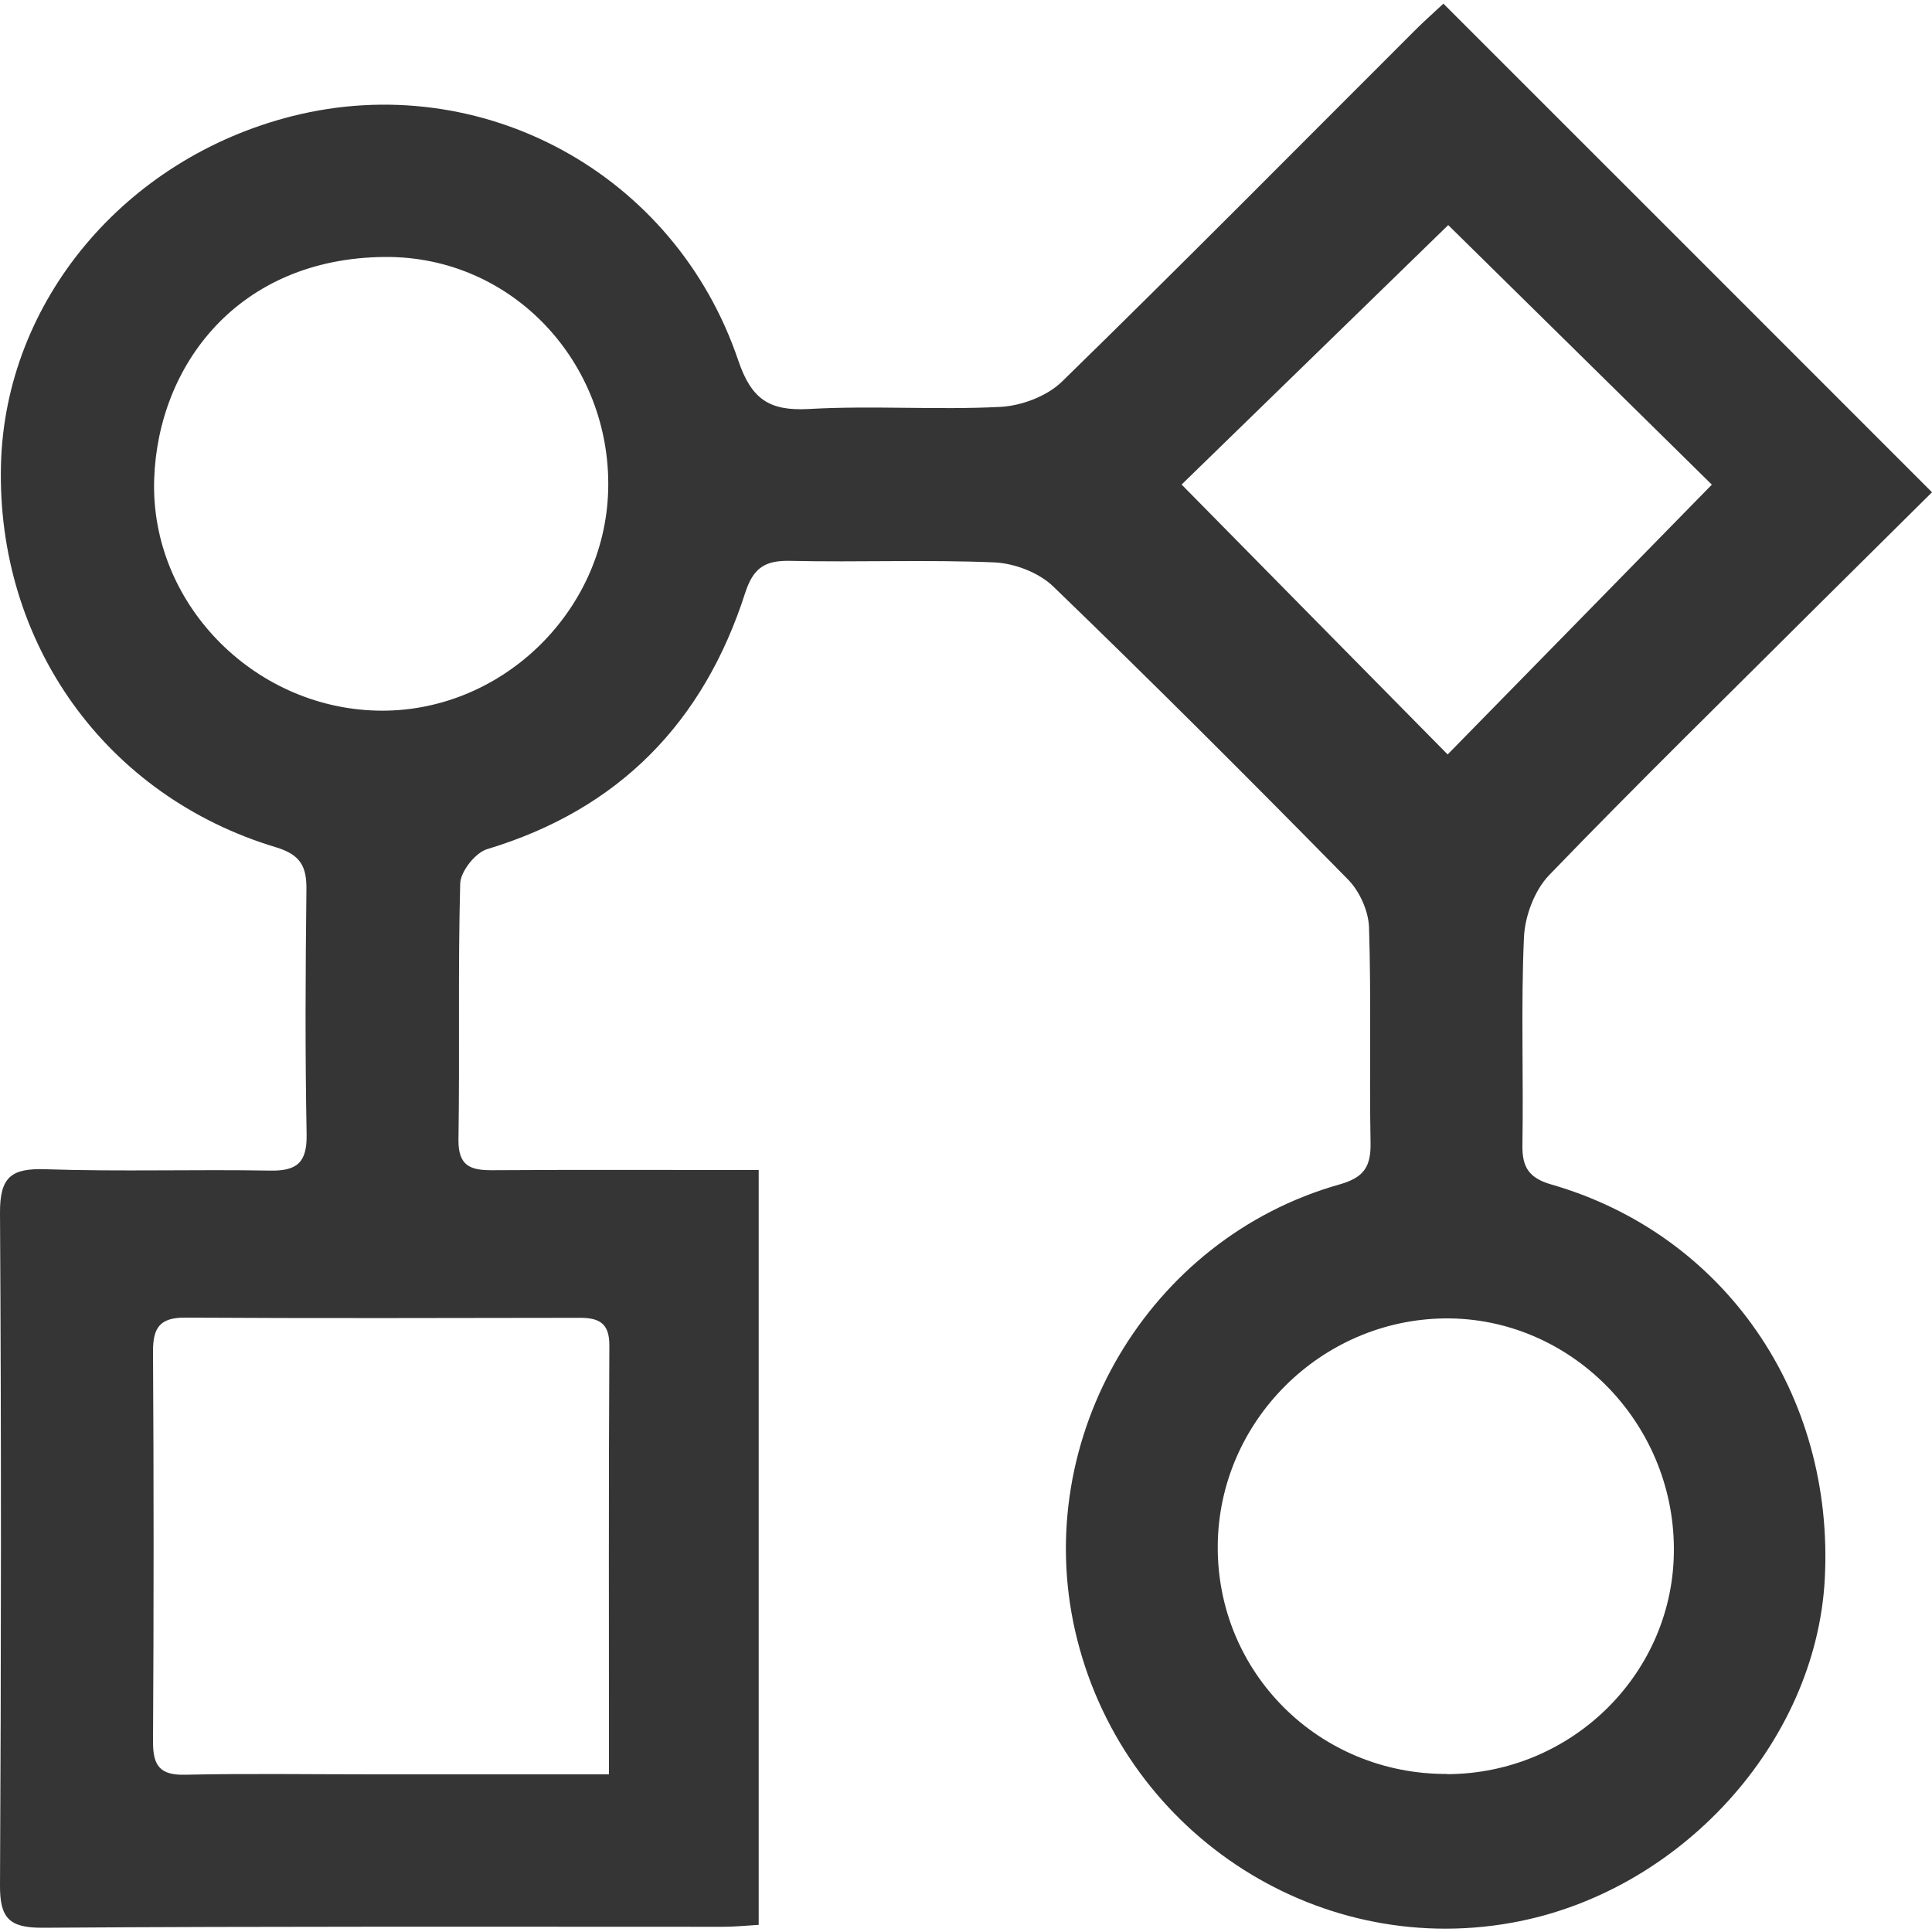 <?xml version="1.0" encoding="UTF-8"?>
<svg id="Layer_1" data-name="Layer 1" xmlns="http://www.w3.org/2000/svg" viewBox="0 0 100 100">
  <defs>
    <style>
      .cls-1 {
        fill: #353535;
      }
    </style>
  </defs>
  <path class="cls-1" d="M74.71.19c8.45,8.44,16.77,16.77,25.29,25.29-1.9,1.89-3.85,3.81-5.79,5.74-4.69,4.68-9.43,9.31-14.03,14.08-.75.78-1.25,2.11-1.3,3.21-.16,3.58-.02,7.18-.08,10.76-.02,1.17.36,1.71,1.5,2.04,8.96,2.58,14.66,10.85,14.15,20.43-.46,8.49-7.5,16.22-16.2,17.78-10.28,1.85-20.25-4.82-22.6-15.1-2.28-10,3.78-20.31,13.67-23.11,1.24-.35,1.64-.88,1.62-2.14-.07-3.73.04-7.45-.08-11.18-.03-.84-.49-1.86-1.08-2.46-5.03-5.12-10.1-10.19-15.26-15.17-.74-.72-2-1.2-3.04-1.25-3.51-.15-7.04,0-10.56-.08-1.3-.03-1.92.33-2.35,1.66-2.15,6.69-6.52,11.2-13.35,13.26-.61.18-1.38,1.15-1.4,1.78-.12,4.42-.02,8.83-.09,13.25-.02,1.38.63,1.6,1.77,1.59,4.54-.03,9.08-.01,13.77-.01v39.07c-.65.04-1.25.1-1.85.1-11.73,0-23.47-.03-35.2.05-1.74.01-2.23-.49-2.22-2.2.06-11.6.07-23.19,0-34.79-.01-1.88.58-2.33,2.37-2.27,3.86.13,7.73,0,11.59.07,1.42.03,1.94-.42,1.91-1.89-.08-4.21-.06-8.42-.01-12.63.02-1.19-.28-1.82-1.56-2.21C5.47,41.21-.18,33.3.05,24.06.26,15.6,6.45,8.2,15.13,6.01c9.77-2.46,19.79,2.93,23.08,12.64.68,2.01,1.6,2.63,3.65,2.52,3.3-.19,6.63.06,9.93-.11,1.1-.06,2.42-.56,3.19-1.32,6.17-6.02,12.24-12.16,18.34-18.25.43-.43.9-.84,1.39-1.3h0ZM31.52,91.84c0-7.63-.02-14.93.02-22.22,0-1.13-.53-1.41-1.52-1.41-6.82.01-13.64.03-20.46-.01-1.29,0-1.64.53-1.64,1.73.04,6.75.04,13.5,0,20.25,0,1.23.38,1.71,1.66,1.68,3.23-.07,6.48-.02,9.71-.02h12.23ZM74.89,91.83c6.5-.01,11.79-5.27,11.75-11.69-.03-6.58-5.4-11.96-11.85-11.9-6.44.07-11.72,5.35-11.76,11.78-.04,6.56,5.24,11.82,11.86,11.8h0ZM31.48,25.35c.16-6.55-4.94-12.1-11.56-12.05-7.57.06-11.74,5.57-11.94,11.5-.21,6.38,5.08,11.8,11.49,11.98,6.37.18,11.85-5.04,12.01-11.43h0ZM88.61,25.09c-4.58-4.51-9.23-9.09-13.65-13.44-4.58,4.46-9.26,9.01-13.8,13.43,4.6,4.67,9.17,9.31,13.77,13.97,4.52-4.61,9.04-9.23,13.68-13.97h0Z"/>
</svg>